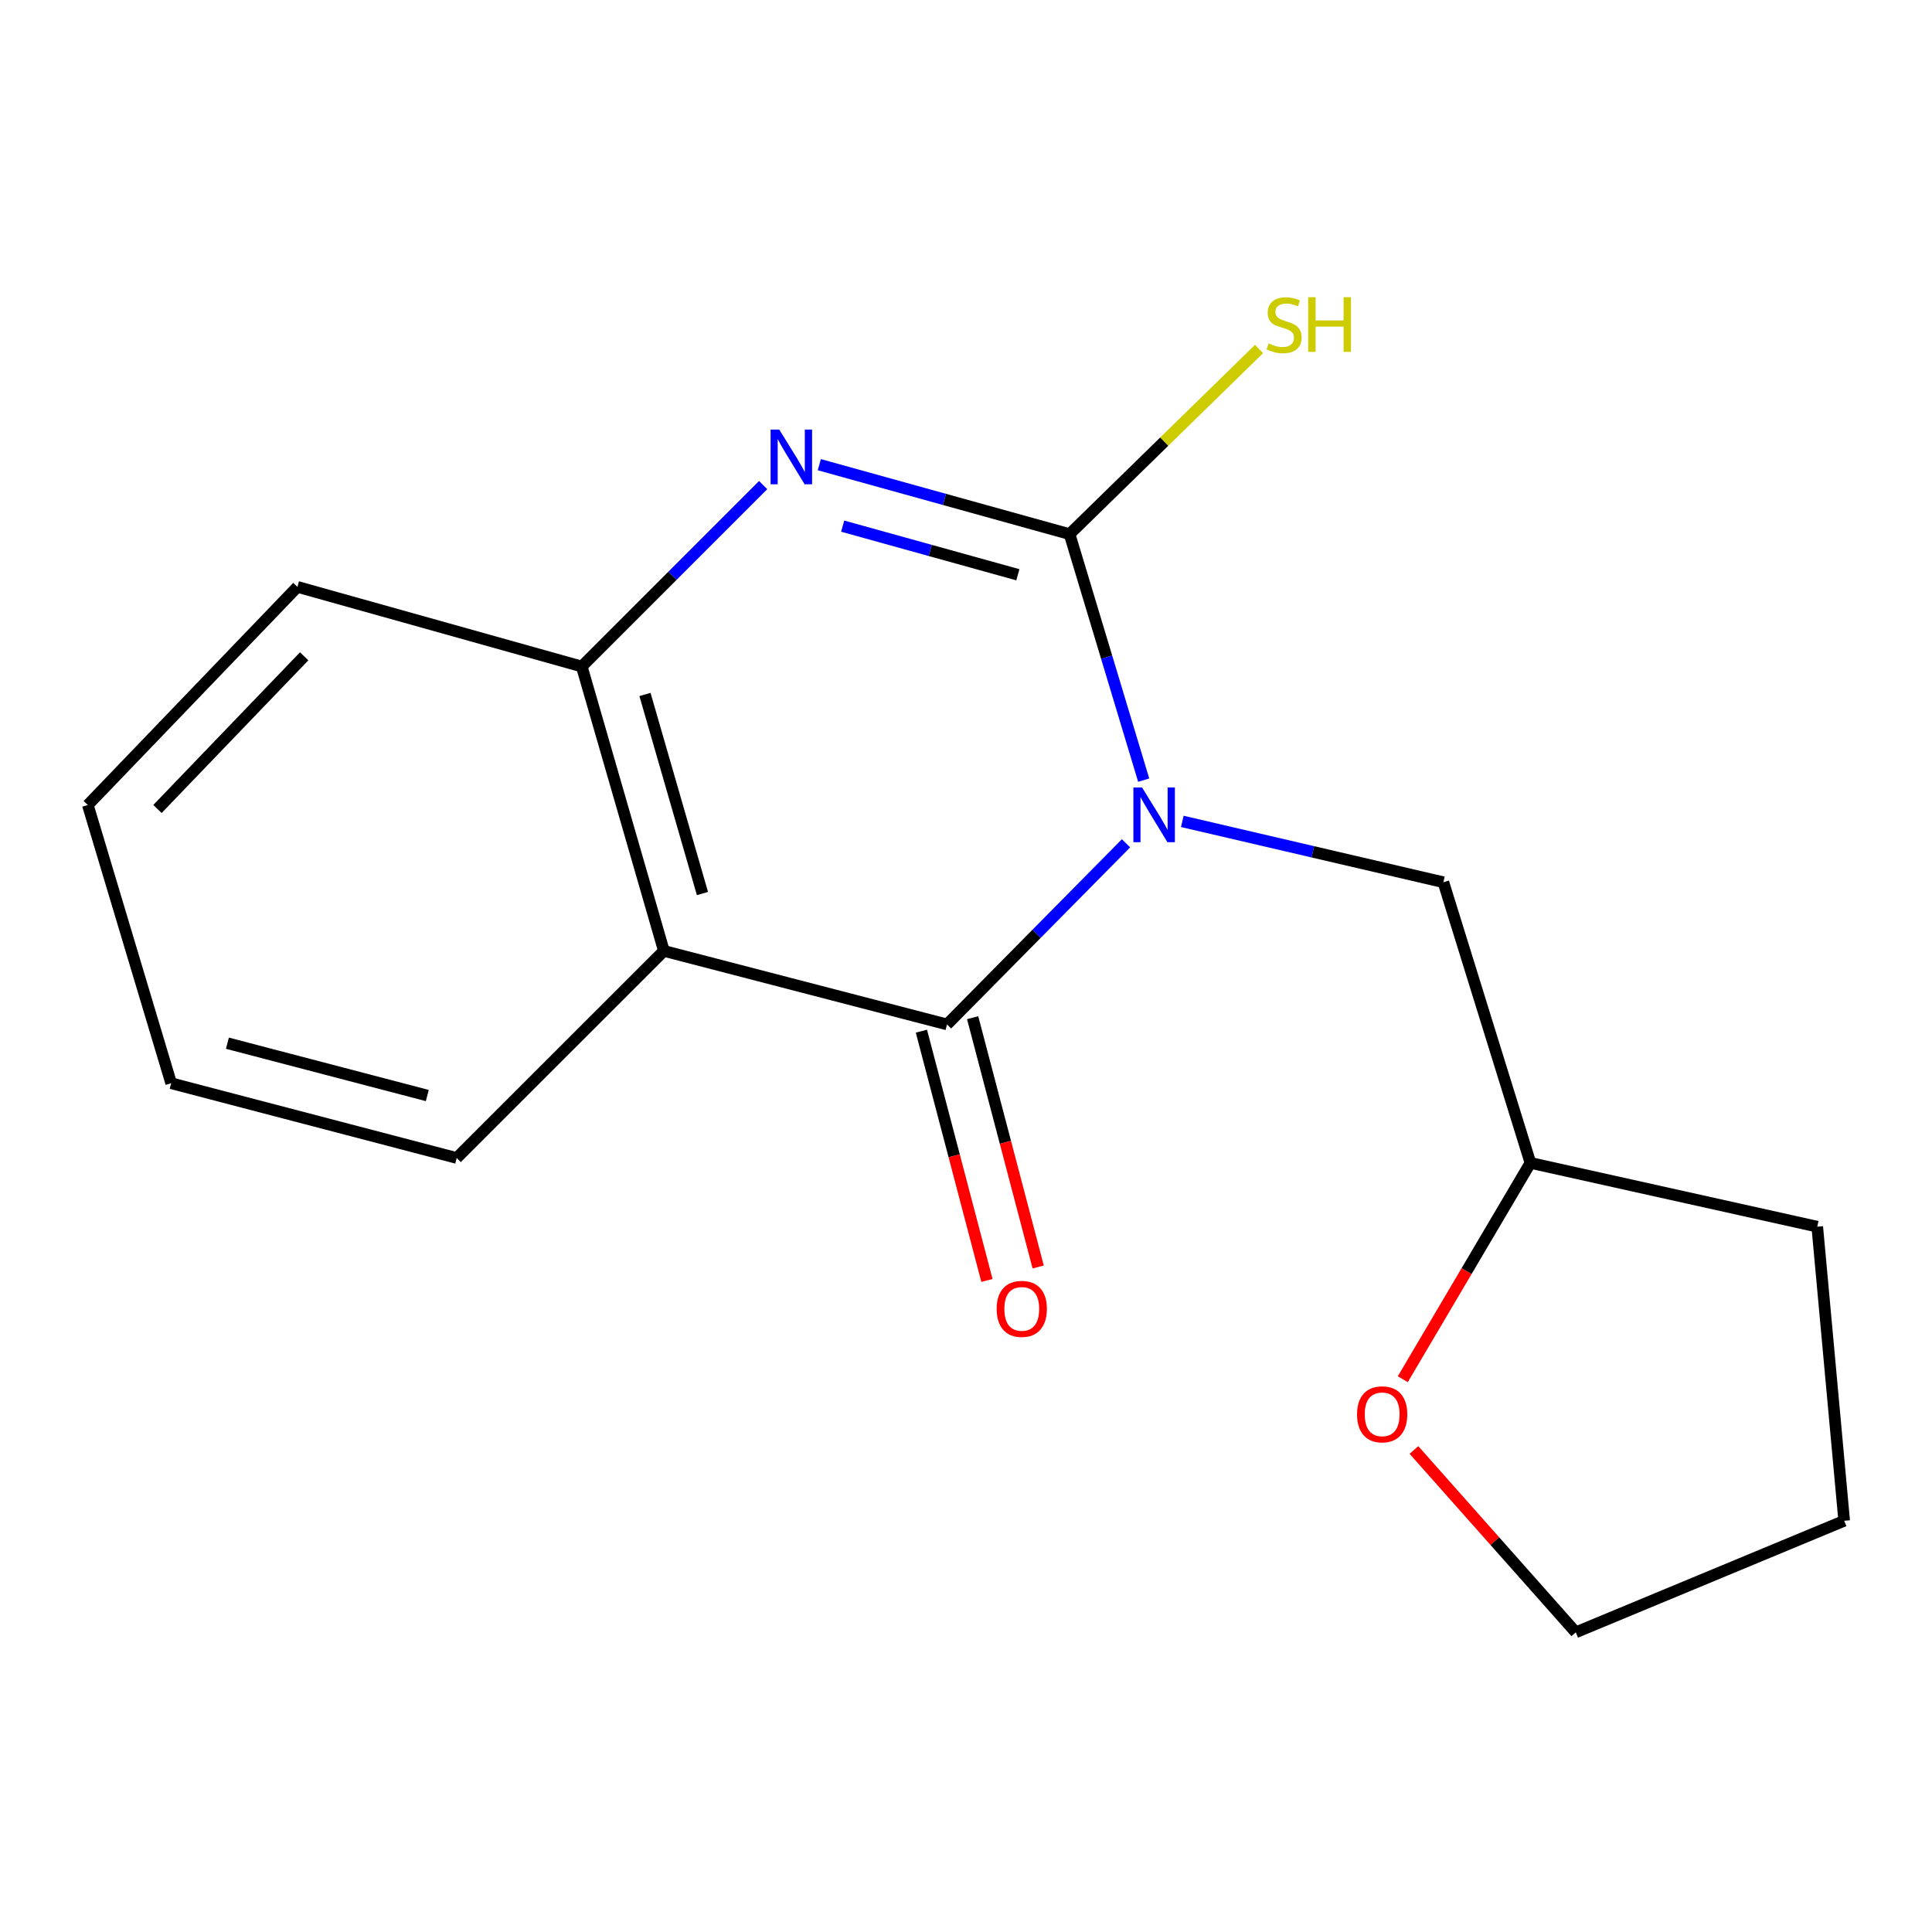 <?xml version='1.0' encoding='iso-8859-1'?>
<svg version='1.1' baseProfile='full'
              xmlns='http://www.w3.org/2000/svg'
                      xmlns:rdkit='http://www.rdkit.org/xml'
                      xmlns:xlink='http://www.w3.org/1999/xlink'
                  xml:space='preserve'
width='1000px' height='1000px' viewBox='0 0 1000 1000'>
<!-- END OF HEADER -->
<rect style='opacity:1.0;fill:#FFFFFF;stroke:none' width='1000' height='1000' x='0' y='0'> </rect>
<path class='bond-0' d='M 591.973,403.804 L 572.789,340.136' style='fill:none;fill-rule:evenodd;stroke:#0000FF;stroke-width:6px;stroke-linecap:butt;stroke-linejoin:miter;stroke-opacity:1' />
<path class='bond-0' d='M 572.789,340.136 L 553.604,276.467' style='fill:none;fill-rule:evenodd;stroke:#000000;stroke-width:6px;stroke-linecap:butt;stroke-linejoin:miter;stroke-opacity:1' />
<path class='bond-1' d='M 582.83,436.484 L 536.502,483.365' style='fill:none;fill-rule:evenodd;stroke:#0000FF;stroke-width:6px;stroke-linecap:butt;stroke-linejoin:miter;stroke-opacity:1' />
<path class='bond-1' d='M 536.502,483.365 L 490.175,530.245' style='fill:none;fill-rule:evenodd;stroke:#000000;stroke-width:6px;stroke-linecap:butt;stroke-linejoin:miter;stroke-opacity:1' />
<path class='bond-5' d='M 611.966,425.155 L 679.528,440.898' style='fill:none;fill-rule:evenodd;stroke:#0000FF;stroke-width:6px;stroke-linecap:butt;stroke-linejoin:miter;stroke-opacity:1' />
<path class='bond-5' d='M 679.528,440.898 L 747.091,456.64' style='fill:none;fill-rule:evenodd;stroke:#000000;stroke-width:6px;stroke-linecap:butt;stroke-linejoin:miter;stroke-opacity:1' />
<path class='bond-2' d='M 553.604,276.467 L 488.837,258.491' style='fill:none;fill-rule:evenodd;stroke:#000000;stroke-width:6px;stroke-linecap:butt;stroke-linejoin:miter;stroke-opacity:1' />
<path class='bond-2' d='M 488.837,258.491 L 424.07,240.515' style='fill:none;fill-rule:evenodd;stroke:#0000FF;stroke-width:6px;stroke-linecap:butt;stroke-linejoin:miter;stroke-opacity:1' />
<path class='bond-2' d='M 526.841,297.495 L 481.504,284.911' style='fill:none;fill-rule:evenodd;stroke:#000000;stroke-width:6px;stroke-linecap:butt;stroke-linejoin:miter;stroke-opacity:1' />
<path class='bond-2' d='M 481.504,284.911 L 436.167,272.328' style='fill:none;fill-rule:evenodd;stroke:#0000FF;stroke-width:6px;stroke-linecap:butt;stroke-linejoin:miter;stroke-opacity:1' />
<path class='bond-7' d='M 553.604,276.467 L 602.639,228.556' style='fill:none;fill-rule:evenodd;stroke:#000000;stroke-width:6px;stroke-linecap:butt;stroke-linejoin:miter;stroke-opacity:1' />
<path class='bond-7' d='M 602.639,228.556 L 651.675,180.644' style='fill:none;fill-rule:evenodd;stroke:#CCCC00;stroke-width:6px;stroke-linecap:butt;stroke-linejoin:miter;stroke-opacity:1' />
<path class='bond-3' d='M 490.175,530.245 L 343.621,492.179' style='fill:none;fill-rule:evenodd;stroke:#000000;stroke-width:6px;stroke-linecap:butt;stroke-linejoin:miter;stroke-opacity:1' />
<path class='bond-6' d='M 476.916,533.731 L 493.879,598.244' style='fill:none;fill-rule:evenodd;stroke:#000000;stroke-width:6px;stroke-linecap:butt;stroke-linejoin:miter;stroke-opacity:1' />
<path class='bond-6' d='M 493.879,598.244 L 510.842,662.756' style='fill:none;fill-rule:evenodd;stroke:#FF0000;stroke-width:6px;stroke-linecap:butt;stroke-linejoin:miter;stroke-opacity:1' />
<path class='bond-6' d='M 503.434,526.759 L 520.397,591.271' style='fill:none;fill-rule:evenodd;stroke:#000000;stroke-width:6px;stroke-linecap:butt;stroke-linejoin:miter;stroke-opacity:1' />
<path class='bond-6' d='M 520.397,591.271 L 537.359,655.784' style='fill:none;fill-rule:evenodd;stroke:#FF0000;stroke-width:6px;stroke-linecap:butt;stroke-linejoin:miter;stroke-opacity:1' />
<path class='bond-17' d='M 395.018,251.074 L 348.07,298.029' style='fill:none;fill-rule:evenodd;stroke:#0000FF;stroke-width:6px;stroke-linecap:butt;stroke-linejoin:miter;stroke-opacity:1' />
<path class='bond-17' d='M 348.07,298.029 L 301.121,344.984' style='fill:none;fill-rule:evenodd;stroke:#000000;stroke-width:6px;stroke-linecap:butt;stroke-linejoin:miter;stroke-opacity:1' />
<path class='bond-4' d='M 343.621,492.179 L 301.121,344.984' style='fill:none;fill-rule:evenodd;stroke:#000000;stroke-width:6px;stroke-linecap:butt;stroke-linejoin:miter;stroke-opacity:1' />
<path class='bond-4' d='M 363.589,462.493 L 333.839,359.458' style='fill:none;fill-rule:evenodd;stroke:#000000;stroke-width:6px;stroke-linecap:butt;stroke-linejoin:miter;stroke-opacity:1' />
<path class='bond-10' d='M 343.621,492.179 L 236.397,599.371' style='fill:none;fill-rule:evenodd;stroke:#000000;stroke-width:6px;stroke-linecap:butt;stroke-linejoin:miter;stroke-opacity:1' />
<path class='bond-11' d='M 301.121,344.984 L 153.942,303.765' style='fill:none;fill-rule:evenodd;stroke:#000000;stroke-width:6px;stroke-linecap:butt;stroke-linejoin:miter;stroke-opacity:1' />
<path class='bond-9' d='M 747.091,456.64 L 792.149,601.915' style='fill:none;fill-rule:evenodd;stroke:#000000;stroke-width:6px;stroke-linecap:butt;stroke-linejoin:miter;stroke-opacity:1' />
<path class='bond-8' d='M 726.084,713.877 L 759.116,657.896' style='fill:none;fill-rule:evenodd;stroke:#FF0000;stroke-width:6px;stroke-linecap:butt;stroke-linejoin:miter;stroke-opacity:1' />
<path class='bond-8' d='M 759.116,657.896 L 792.149,601.915' style='fill:none;fill-rule:evenodd;stroke:#000000;stroke-width:6px;stroke-linecap:butt;stroke-linejoin:miter;stroke-opacity:1' />
<path class='bond-12' d='M 731.856,750.507 L 773.739,797.7' style='fill:none;fill-rule:evenodd;stroke:#FF0000;stroke-width:6px;stroke-linecap:butt;stroke-linejoin:miter;stroke-opacity:1' />
<path class='bond-12' d='M 773.739,797.7 L 815.623,844.893' style='fill:none;fill-rule:evenodd;stroke:#000000;stroke-width:6px;stroke-linecap:butt;stroke-linejoin:miter;stroke-opacity:1' />
<path class='bond-13' d='M 792.149,601.915 L 940.607,634.925' style='fill:none;fill-rule:evenodd;stroke:#000000;stroke-width:6px;stroke-linecap:butt;stroke-linejoin:miter;stroke-opacity:1' />
<path class='bond-14' d='M 236.397,599.371 L 88.594,560.68' style='fill:none;fill-rule:evenodd;stroke:#000000;stroke-width:6px;stroke-linecap:butt;stroke-linejoin:miter;stroke-opacity:1' />
<path class='bond-14' d='M 221.17,567.043 L 117.708,539.959' style='fill:none;fill-rule:evenodd;stroke:#000000;stroke-width:6px;stroke-linecap:butt;stroke-linejoin:miter;stroke-opacity:1' />
<path class='bond-19' d='M 153.942,303.765 L 45.455,416.67' style='fill:none;fill-rule:evenodd;stroke:#000000;stroke-width:6px;stroke-linecap:butt;stroke-linejoin:miter;stroke-opacity:1' />
<path class='bond-19' d='M 157.44,339.698 L 81.499,418.731' style='fill:none;fill-rule:evenodd;stroke:#000000;stroke-width:6px;stroke-linecap:butt;stroke-linejoin:miter;stroke-opacity:1' />
<path class='bond-18' d='M 815.623,844.893 L 954.545,787.161' style='fill:none;fill-rule:evenodd;stroke:#000000;stroke-width:6px;stroke-linecap:butt;stroke-linejoin:miter;stroke-opacity:1' />
<path class='bond-16' d='M 940.607,634.925 L 954.545,787.161' style='fill:none;fill-rule:evenodd;stroke:#000000;stroke-width:6px;stroke-linecap:butt;stroke-linejoin:miter;stroke-opacity:1' />
<path class='bond-15' d='M 88.594,560.68 L 45.455,416.67' style='fill:none;fill-rule:evenodd;stroke:#000000;stroke-width:6px;stroke-linecap:butt;stroke-linejoin:miter;stroke-opacity:1' />
<path  class='atom-0' d='M 591.123 407.597
L 600.403 422.597
Q 601.323 424.077, 602.803 426.757
Q 604.283 429.437, 604.363 429.597
L 604.363 407.597
L 608.123 407.597
L 608.123 435.917
L 604.243 435.917
L 594.283 419.517
Q 593.123 417.597, 591.883 415.397
Q 590.683 413.197, 590.323 412.517
L 590.323 435.917
L 586.643 435.917
L 586.643 407.597
L 591.123 407.597
' fill='#0000FF'/>
<path  class='atom-3' d='M 403.334 222.337
L 412.614 237.337
Q 413.534 238.817, 415.014 241.497
Q 416.494 244.177, 416.574 244.337
L 416.574 222.337
L 420.334 222.337
L 420.334 250.657
L 416.454 250.657
L 406.494 234.257
Q 405.334 232.337, 404.094 230.137
Q 402.894 227.937, 402.534 227.257
L 402.534 250.657
L 398.854 250.657
L 398.854 222.337
L 403.334 222.337
' fill='#0000FF'/>
<path  class='atom-7' d='M 515.866 677.474
Q 515.866 670.674, 519.226 666.874
Q 522.586 663.074, 528.866 663.074
Q 535.146 663.074, 538.506 666.874
Q 541.866 670.674, 541.866 677.474
Q 541.866 684.354, 538.466 688.274
Q 535.066 692.154, 528.866 692.154
Q 522.626 692.154, 519.226 688.274
Q 515.866 684.394, 515.866 677.474
M 528.866 688.954
Q 533.186 688.954, 535.506 686.074
Q 537.866 683.154, 537.866 677.474
Q 537.866 671.914, 535.506 669.114
Q 533.186 666.274, 528.866 666.274
Q 524.546 666.274, 522.186 669.074
Q 519.866 671.874, 519.866 677.474
Q 519.866 683.194, 522.186 686.074
Q 524.546 688.954, 528.866 688.954
' fill='#FF0000'/>
<path  class='atom-8' d='M 656.636 177.74
Q 656.956 177.86, 658.276 178.42
Q 659.596 178.98, 661.036 179.34
Q 662.516 179.66, 663.956 179.66
Q 666.636 179.66, 668.196 178.38
Q 669.756 177.06, 669.756 174.78
Q 669.756 173.22, 668.956 172.26
Q 668.196 171.3, 666.996 170.78
Q 665.796 170.26, 663.796 169.66
Q 661.276 168.9, 659.756 168.18
Q 658.276 167.46, 657.196 165.94
Q 656.156 164.42, 656.156 161.86
Q 656.156 158.3, 658.556 156.1
Q 660.996 153.9, 665.796 153.9
Q 669.076 153.9, 672.796 155.46
L 671.876 158.54
Q 668.476 157.14, 665.916 157.14
Q 663.156 157.14, 661.636 158.3
Q 660.116 159.42, 660.156 161.38
Q 660.156 162.9, 660.916 163.82
Q 661.716 164.74, 662.836 165.26
Q 663.996 165.78, 665.916 166.38
Q 668.476 167.18, 669.996 167.98
Q 671.516 168.78, 672.596 170.42
Q 673.716 172.02, 673.716 174.78
Q 673.716 178.7, 671.076 180.82
Q 668.476 182.9, 664.116 182.9
Q 661.596 182.9, 659.676 182.34
Q 657.796 181.82, 655.556 180.9
L 656.636 177.74
' fill='#CCCC00'/>
<path  class='atom-8' d='M 677.116 153.82
L 680.956 153.82
L 680.956 165.86
L 695.436 165.86
L 695.436 153.82
L 699.276 153.82
L 699.276 182.14
L 695.436 182.14
L 695.436 169.06
L 680.956 169.06
L 680.956 182.14
L 677.116 182.14
L 677.116 153.82
' fill='#CCCC00'/>
<path  class='atom-9' d='M 702.406 732.053
Q 702.406 725.253, 705.766 721.453
Q 709.126 717.653, 715.406 717.653
Q 721.686 717.653, 725.046 721.453
Q 728.406 725.253, 728.406 732.053
Q 728.406 738.933, 725.006 742.853
Q 721.606 746.733, 715.406 746.733
Q 709.166 746.733, 705.766 742.853
Q 702.406 738.973, 702.406 732.053
M 715.406 743.533
Q 719.726 743.533, 722.046 740.653
Q 724.406 737.733, 724.406 732.053
Q 724.406 726.493, 722.046 723.693
Q 719.726 720.853, 715.406 720.853
Q 711.086 720.853, 708.726 723.653
Q 706.406 726.453, 706.406 732.053
Q 706.406 737.773, 708.726 740.653
Q 711.086 743.533, 715.406 743.533
' fill='#FF0000'/>
</svg>
